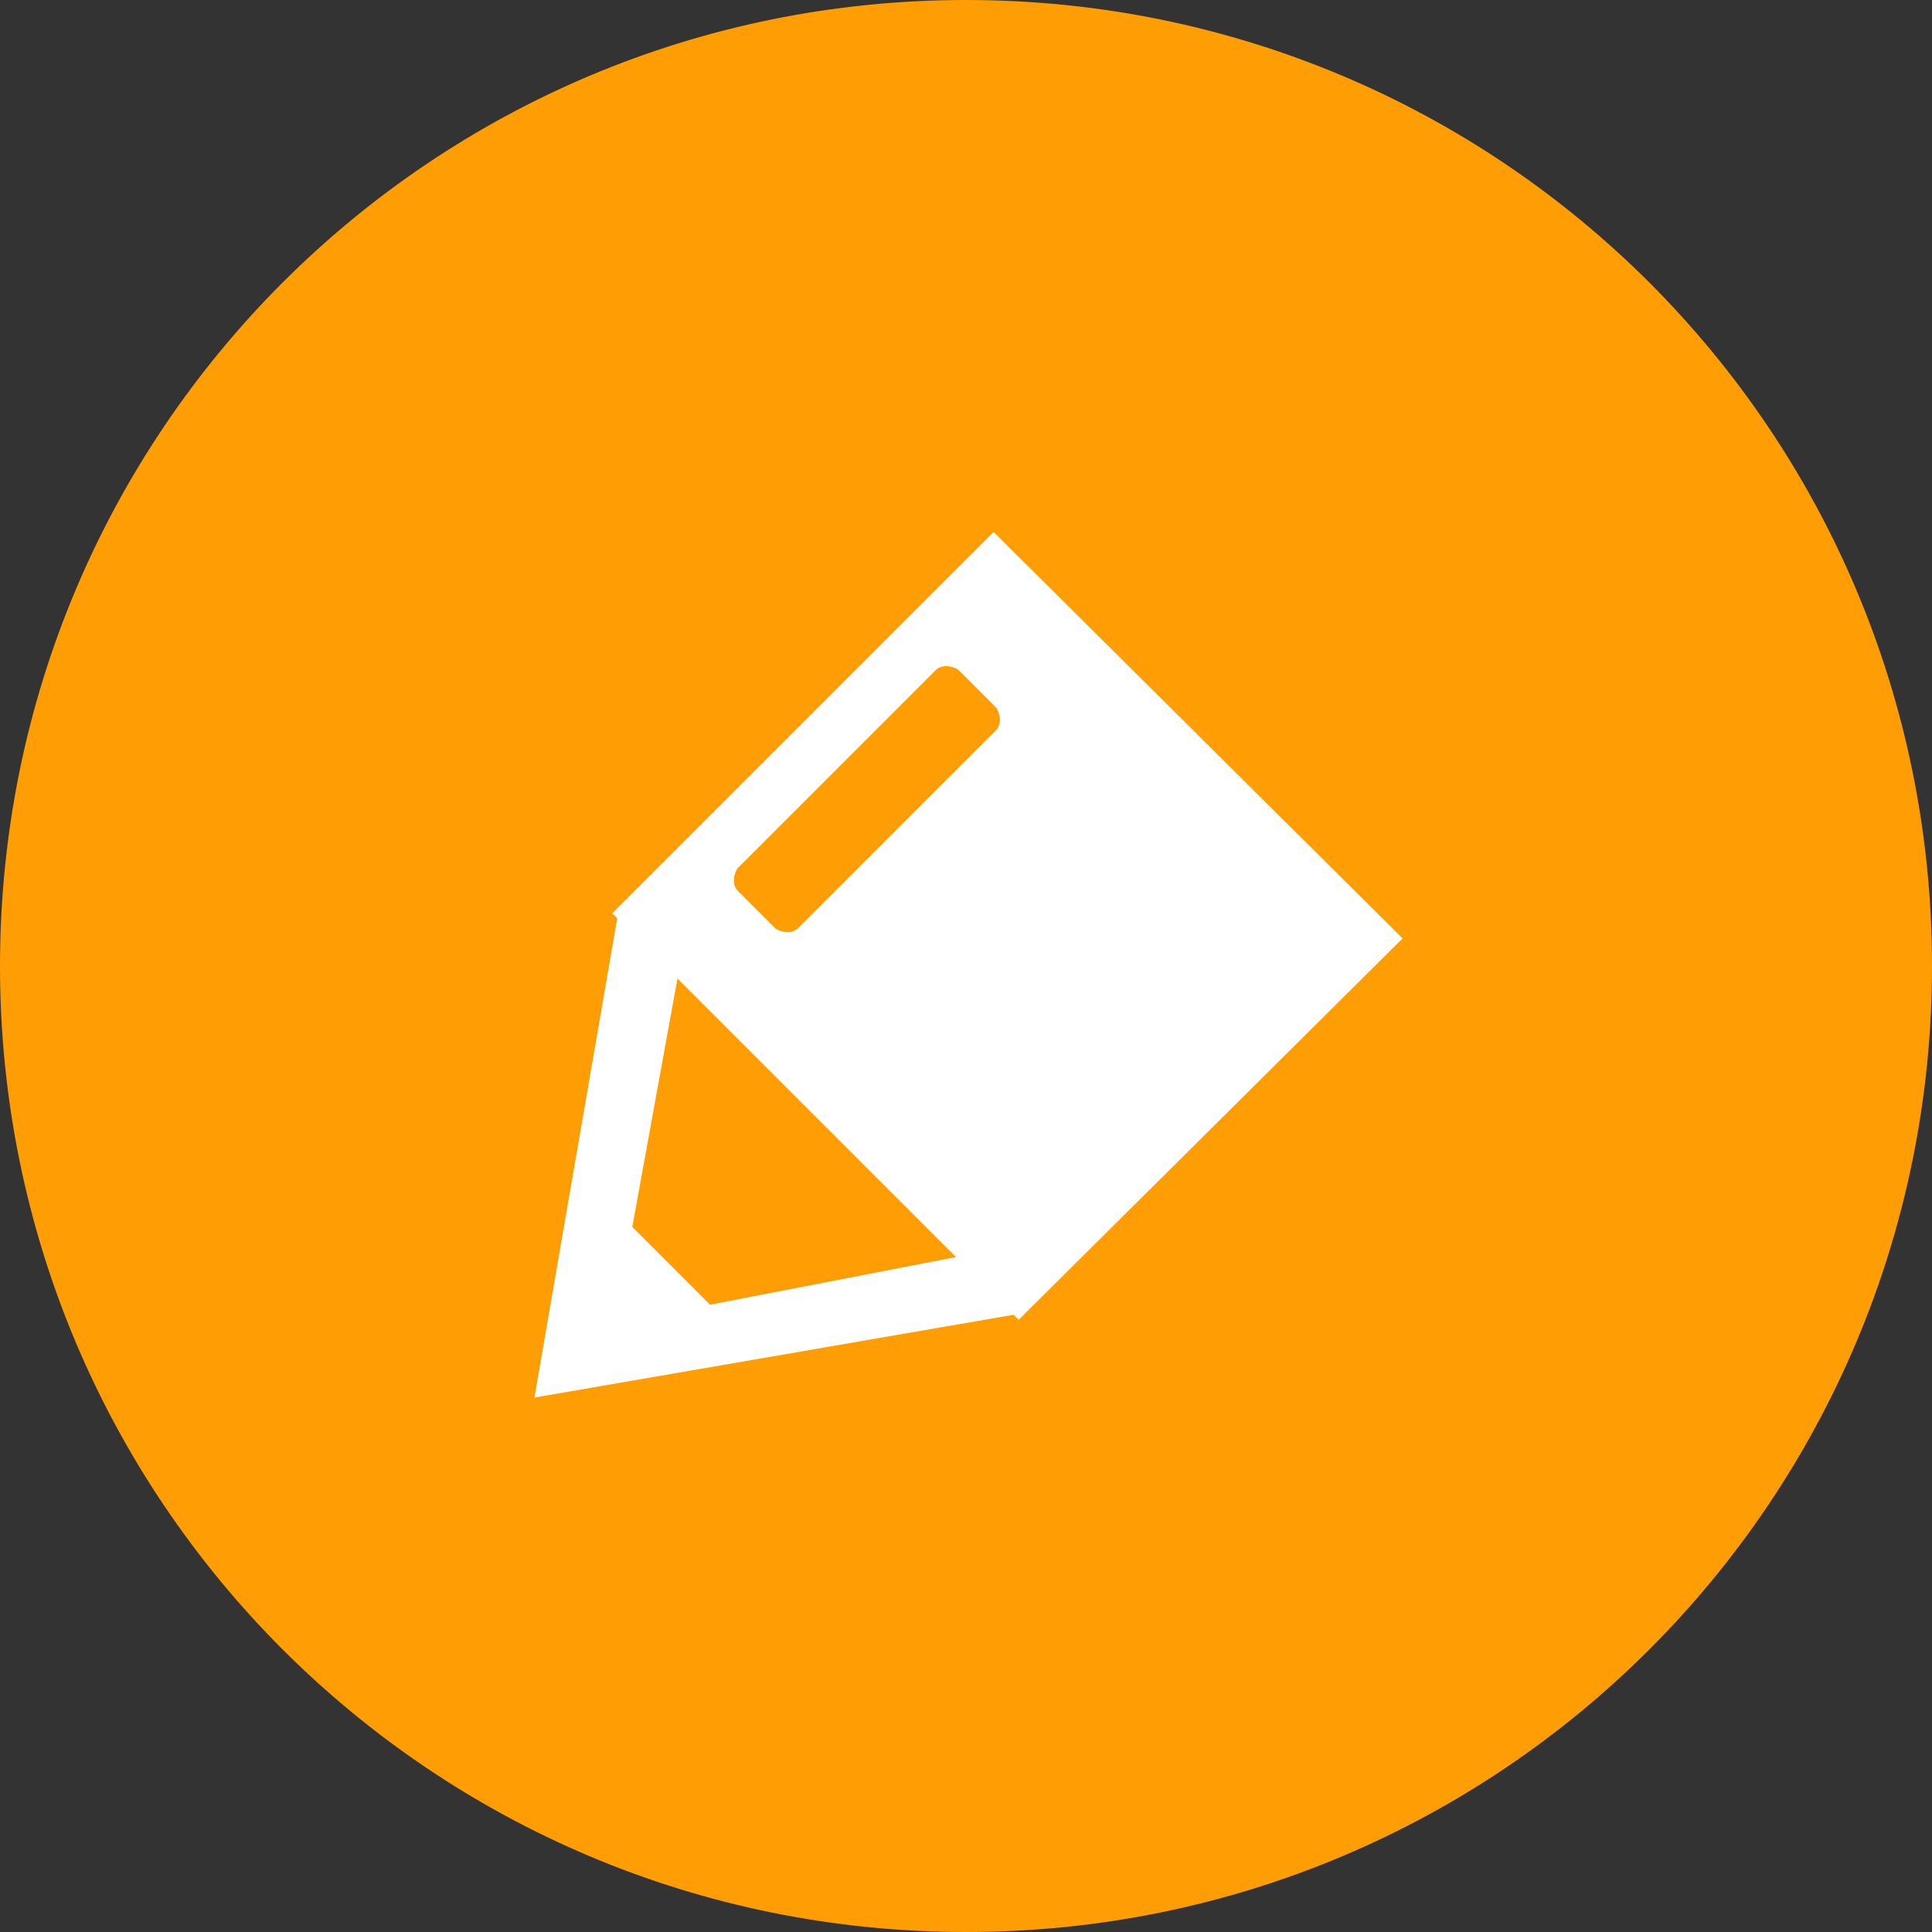 <?xml version="1.0" encoding="utf-8"?>
<!-- Generator: Adobe Illustrator 17.1.0, SVG Export Plug-In . SVG Version: 6.00 Build 0)  -->
<!DOCTYPE svg PUBLIC "-//W3C//DTD SVG 1.1//EN" "http://www.w3.org/Graphics/SVG/1.1/DTD/svg11.dtd">
<svg version="1.1" id="レイヤー_1" xmlns="http://www.w3.org/2000/svg" xmlns:xlink="http://www.w3.org/1999/xlink" x="0px"
	 y="0px" width="77px" height="77px" viewBox="0 0 77 77" enable-background="new 0 0 77 77" xml:space="preserve">
<rect x="0" y="0" width="77" height="77" fill="#333333" stroke="none"/>
<path fill-rule="evenodd" clip-rule="evenodd" fill="#FF9E04" d="M38.5,0C59.8,0,77,17.2,77,38.5C77,59.8,59.8,77,38.5,77
	C17.2,77,0,59.8,0,38.5C0,17.2,17.2,0,38.5,0z"/>
<path fill="#FFFFFF" d="M55.9,37.4L55.9,37.4L39.7,21.3l-0.1-0.1l0,0l0,0L24.4,36.4l0.2,0.2l-3.3,19.1l19.1-3.3l0.2,0.2L55.9,37.4
	L55.9,37.4L55.9,37.4z M39.7,29.1L31.8,37c-0.2,0.2-0.6,0.2-0.9,0l-1.5-1.5c-0.2-0.2-0.2-0.6,0-0.9l7.9-7.9c0.2-0.2,0.6-0.2,0.9,0
	l1.5,1.5C39.9,28.5,39.9,28.9,39.7,29.1z M38.1,50.1l-9.8,1.9l-3.1-3.1L27,39l7,7L38.1,50.1z"/>
</svg>
